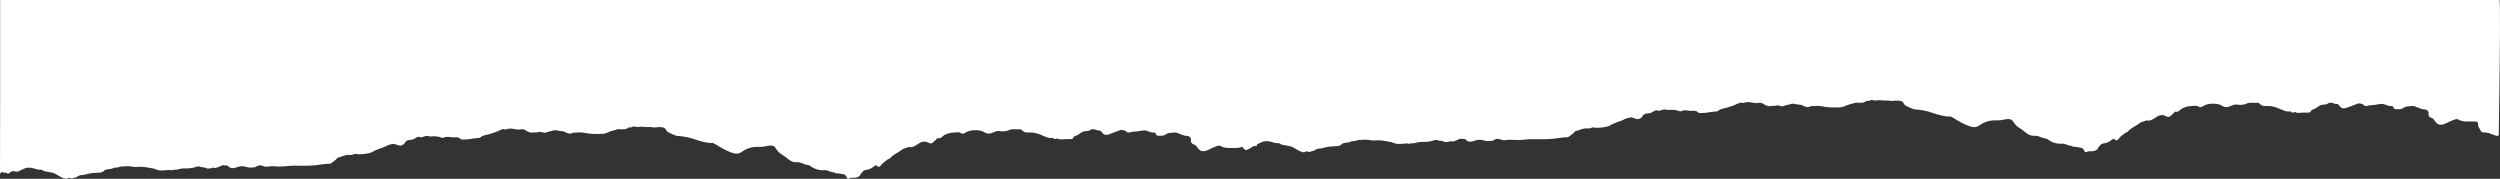 <?xml version="1.0" encoding="UTF-8"?>
<svg width="1440px" height="103px" preserveAspectRatio="none" viewBox="0 0 1440 103" version="1.1" xmlns="http://www.w3.org/2000/svg" xmlns:xlink="http://www.w3.org/1999/xlink">
    <rect x="0" y="0" width="1440" height="103" fill="#333333" stroke="none"/>
    <!-- Generator: Sketch 54.1 (76490) - https://sketchapp.com -->
    <title>A</title>
    <desc>Created with Sketch.</desc>
    <g id="Design" stroke="none" stroke-width="1" fill="none" fill-rule="evenodd">
        <g id="Home" transform="translate(0, -1611)" fill="#FFFFFF">
            <path d="M724.09,1694.182 C723.945,1694.758 723.852,1695.244 723.656,1695.168 C721.724,1694.423 719.839,1697.272 717.65,1697.388 C717.122,1697.416 716.215,1696.617 716.08,1696.219 C716.177,1695.081 713.965,1696.17 712.733,1696.219 C712.073,1696.244 711.409,1696.229 710.748,1696.221 C708.101,1696.193 705.42,1696.521 702.969,1695.044 C702.459,1694.737 701.451,1694.918 700.794,1695.168 C699.09,1695.819 697.442,1696.609 695.794,1697.388 C692.955,1698.731 691.158,1698.308 689.424,1695.635 C689.004,1694.989 688.711,1694.525 687.896,1694.282 C686.654,1693.912 685.795,1693.259 686.015,1691.673 C686.183,1690.437 684.933,1689.21 683.687,1689.272 C682.321,1689.341 681.282,1688.732 680.105,1688.32 C678.86,1687.882 677.644,1687.129 676.234,1687.333 C674.689,1687.557 672.769,1687.427 671.719,1688.266 C670.187,1689.489 668.675,1689.124 667.12,1689.188 C666.683,1689.206 665.874,1688.781 665.84,1688.493 C665.671,1687.045 664.608,1687.39 663.699,1687.307 C663.19,1687.262 662.67,1687.142 662.199,1686.954 C659.396,1685.831 659.42,1685.928 655.239,1686.628 C653.695,1686.886 652.085,1686.734 650.548,1687.292 C649.812,1687.559 649.119,1687.224 648.533,1686.608 C648.083,1686.132 645.928,1685.688 645.594,1685.813 C643.413,1686.638 641.236,1687.478 639.045,1688.282 C637.554,1688.83 636.139,1688.959 634.98,1687.561 C634.511,1686.992 633.812,1686.071 633.335,1686.132 C631.502,1686.375 629.846,1684.489 627.852,1685.973 C626.977,1686.627 625.439,1686.438 624.218,1686.702 C623.734,1686.808 623.266,1687.068 622.841,1687.333 C622.052,1687.826 621.357,1688.488 620.52,1688.868 C619.542,1689.31 618.415,1689.425 617.998,1690.643 C617.912,1690.895 617.3,1691.096 616.92,1691.114 C615.71,1691.172 614.493,1691.136 613.279,1691.136 C612.065,1691.136 610.463,1691.596 609.73,1691.026 C608.681,1690.211 607.483,1692.032 606.756,1690.529 C606.659,1690.325 605.714,1690.475 605.164,1690.506 C604.092,1690.564 602.282,1689.854 600.994,1689.285 C598.648,1688.247 596.245,1687.282 593.566,1687.314 C591.865,1687.334 590.102,1687.583 588.795,1686.069 C588.499,1685.725 587.872,1685.405 587.442,1685.449 C585.327,1685.672 583.197,1684.97 581.051,1685.971 C579.698,1686.602 577.895,1686.834 576.418,1686.58 C575.033,1686.341 574.035,1686.401 572.77,1686.991 C570.936,1687.848 569.022,1688.546 566.91,1687.127 C565.678,1686.298 564.06,1686.073 562.43,1685.99 C560.002,1685.868 557.775,1686.271 555.804,1687.55 C555.155,1687.971 554.382,1688.165 554.016,1687.908 C552.292,1686.697 550.392,1687.375 548.628,1687.403 C547.148,1687.426 545.61,1688.021 544.229,1688.634 C542.843,1689.251 542.111,1691.166 540.055,1690.538 C539.91,1690.493 539.599,1690.952 539.364,1691.176 C538.896,1691.626 538.421,1692.069 537.962,1692.528 C537.024,1693.463 536.33,1694.078 534.692,1693.155 C533.235,1692.335 531.405,1692.275 529.501,1693.464 C527.699,1694.59 525.786,1696.35 523.163,1695.587 C522.362,1696.491 521.048,1696.134 520.064,1696.897 C517.616,1698.794 514.5,1699.843 512.485,1702.334 C512.334,1702.519 511.838,1702.421 511.624,1702.596 C510.162,1703.777 508.365,1704.784 507.422,1706.281 C506.797,1707.276 505.798,1707.117 505.709,1706.991 C504.65,1705.484 503.46,1706.813 502.983,1707.188 C501.597,1708.278 500.074,1708.695 498.409,1708.954 C498.045,1709.012 497.612,1709.16 497.379,1709.41 C496.671,1710.165 495.758,1710.908 495.474,1711.813 C495.218,1712.63 494.7,1712.5 494.252,1712.816 C492.568,1713.997 490.382,1712.716 488.764,1713.991 C488.666,1714.067 487.869,1713.659 487.786,1713.373 C487.069,1710.885 484.743,1711.326 482.936,1710.867 C482.14,1710.665 481.156,1711.183 480.54,1710.275 C478.577,1710.455 476.957,1708.907 475.161,1709.021 C471.884,1709.227 469.132,1708.453 466.593,1706.495 C465.933,1705.985 464.836,1706.004 463.948,1705.755 C463.56,1705.645 463.18,1705.489 462.811,1705.325 C461.662,1704.816 460.545,1704.357 459.196,1704.462 C457.357,1704.605 455.702,1704.043 454.266,1702.866 C453.059,1701.877 451.844,1700.868 450.506,1700.068 C449.023,1699.181 447.868,1698.126 447.003,1696.642 C446.028,1694.976 444.703,1694.592 442.399,1694.957 C441.271,1695.137 440.162,1695.47 439.029,1695.563 C437.715,1695.669 436.376,1695.507 435.06,1695.605 C432.221,1695.814 429.539,1696.783 427.362,1698.402 C425.511,1699.781 423.736,1699.659 421.939,1699.085 C418.315,1697.927 415.116,1695.908 411.909,1693.954 C411.641,1693.791 411.142,1693.558 410.556,1693.308 C409.637,1693.432 408.715,1693.379 407.782,1693.236 C404.276,1692.704 401.147,1691.609 398.009,1690.553 C397.108,1690.25 393.705,1689.59 392.5,1689.481 C391.345,1689.377 390.071,1689.366 389.093,1689.042 C387.603,1688.546 386.304,1687.829 384.959,1687.178 C384.329,1686.874 383.981,1686.496 383.729,1685.942 C383.065,1684.489 381.76,1684.104 379.162,1684.226 C378.011,1684.281 376.665,1684.574 375.758,1684.312 C374.685,1684.003 373.741,1684.242 372.754,1684.186 C371.671,1684.123 370.598,1684.001 369.51,1683.982 C368.374,1683.963 366.91,1684.325 366.154,1684.007 C364.785,1683.428 364.206,1684.471 363.057,1684.384 C362.778,1684.363 362.503,1684.356 362.226,1684.353 C362.012,1684.48 361.8,1684.611 361.593,1684.759 C360.932,1685.231 360.153,1685.428 359.235,1685.454 C358.166,1685.488 357.107,1685.458 356.056,1685.379 C355.841,1685.443 355.625,1685.505 355.411,1685.571 C353.437,1686.176 351.304,1686.553 349.567,1687.491 C348.953,1687.824 348.215,1687.989 347.337,1688.055 C343.445,1688.352 339.645,1688.129 336.052,1687.413 C334.039,1687.012 332.168,1687.454 330.247,1687.391 C328.172,1688.508 326.692,1687.662 325.209,1686.926 C324.717,1686.68 324.298,1686.502 323.575,1686.538 C322.922,1686.569 322.238,1686.404 321.605,1686.268 C320.479,1686.025 319.542,1685.79 318.203,1686.307 C317.055,1686.752 315.492,1686.722 314.404,1687.414 C314.257,1687.508 313.83,1687.48 313.569,1687.437 C312.827,1687.311 311.931,1687.268 311.41,1686.974 C310.604,1686.516 310.057,1687.702 309.357,1687.081 C309.326,1687.052 308.8,1687.327 308.509,1687.333 C308.069,1687.341 307.371,1687.099 307.233,1687.202 C306.515,1687.74 306.075,1687.307 305.416,1687.245 C304.1,1687.122 303.552,1686.483 302.745,1686.045 C301.912,1685.592 301.105,1685.256 299.99,1685.502 C298.494,1685.831 297.097,1685.448 295.836,1685.238 C294.914,1685.084 294.059,1685.008 293.186,1685.095 C292.087,1685.205 291.056,1686.024 289.883,1685.275 C289.819,1685.233 289.351,1685.409 289.115,1685.522 C286.861,1686.607 284.495,1687.516 281.892,1688.251 C280.116,1688.752 277.878,1688.897 276.715,1690.18 C276.591,1690.318 276.206,1690.44 275.944,1690.446 C272.935,1690.516 270.088,1691.452 267.046,1691.376 C266.135,1691.352 265.422,1691.484 264.919,1690.741 C264.64,1690.329 263.181,1689.968 262.375,1690.074 C259.998,1690.389 257.584,1689.129 255.277,1690.412 C255.172,1690.472 254.841,1690.446 254.699,1690.385 C252.617,1689.483 250.278,1689.337 247.774,1689.635 C247.707,1689.644 247.628,1689.55 247.538,1689.523 C245.878,1689.008 244.442,1689.472 243.051,1690.094 C242.552,1690.318 241.743,1689.751 241.232,1689.794 C239.604,1689.932 238.531,1691.523 236.804,1691.504 C235.066,1691.485 233.541,1692.232 233.135,1693.275 C232.842,1694.033 232.284,1694.295 231.411,1694.702 C229.788,1695.458 227.965,1693.65 226.16,1693.918 C224.911,1694.105 223.873,1694.393 222.895,1694.883 C222.254,1695.205 221.668,1695.606 220.957,1695.83 C218.411,1696.626 216.037,1697.578 213.911,1698.79 C213.687,1698.916 213.429,1699.047 213.156,1699.103 C212.098,1699.316 211.039,1699.552 209.958,1699.677 C208.811,1699.808 207.637,1699.864 206.48,1699.87 C205.918,1699.873 205.366,1699.58 204.821,1699.609 C204.275,1699.641 203.726,1699.89 203.209,1700.077 C202.534,1700.323 201.968,1700.302 201.182,1700.236 C198.651,1700.024 196.806,1701.424 194.496,1701.829 C193.59,1702.978 191.453,1704.618 190.216,1705.321 C186.449,1705.229 182.862,1706.31 179.103,1706.368 C176.54,1706.406 174.002,1706.569 171.415,1706.448 C168.623,1706.319 165.724,1706.655 162.882,1706.879 C160.089,1707.099 157.362,1706.448 154.575,1706.944 C153.37,1707.157 152.287,1706.918 151.416,1706.59 C149.942,1706.037 148.823,1706.129 147.641,1706.956 C147.33,1707.174 146.79,1707.332 146.328,1707.384 C144.804,1707.554 143.257,1707.643 141.882,1707.151 C139.8,1706.404 137.779,1706.78 135.857,1707.517 C134.85,1707.904 133.906,1707.969 132.958,1707.739 C131.895,1707.479 131.424,1706.172 130.29,1706.272 C129.899,1706.308 129.411,1706.327 129.113,1706.212 C127.928,1705.755 126.089,1707.456 124.882,1707.412 C124.152,1708.334 123.091,1707.346 122.608,1707.583 C121.745,1708.006 120.893,1708.032 119.989,1708.072 C119.612,1708.09 119.091,1708.064 118.877,1707.914 C117.807,1707.169 116.001,1707.538 114.826,1706.909 C114.537,1706.756 113.629,1706.88 113.174,1707.059 C110.917,1707.95 108.432,1708.02 106.012,1708.004 C105.375,1707.999 104.885,1708.09 104.311,1708.149 C103.002,1708.283 101.875,1709.014 100.487,1708.774 C99.669,1708.633 99.14,1709.332 98.1,1708.979 C97.334,1708.718 96.047,1709.035 94.991,1709.094 C91.646,1709.284 91.648,1709.281 88.31,1708.025 C88.077,1707.937 87.737,1707.962 87.458,1707.914 C86.434,1707.744 85.416,1707.562 84.393,1707.389 C82.179,1707.016 81.002,1707.004 78.567,1707.201 C77.998,1707.248 77.373,1707.165 76.828,1707.049 C74.246,1706.501 71.586,1706.789 68.932,1706.978 C68.079,1707.913 66.431,1707.188 65.249,1707.838 C64.348,1708.334 62.787,1708.32 61.547,1708.592 C60.998,1708.712 60.254,1708.915 60.058,1709.195 C59.441,1710.085 58.387,1710.362 57.034,1710.44 C54.784,1710.57 52.53,1710.608 50.342,1711.194 C49.235,1711.489 48.13,1711.857 46.836,1711.849 C46.236,1711.845 45.569,1712.186 44.988,1712.428 C44.642,1712.574 44.456,1712.896 44.103,1713.019 C43.316,1713.29 42.442,1713.45 41.653,1713.72 C40.727,1714.038 40.011,1712.903 38.903,1713.769 C38.239,1714.291 37.098,1713.794 36.434,1713.566 C35.286,1713.169 34.328,1712.547 33.366,1711.97 C31.054,1710.578 31.026,1710.647 27.813,1710.004 C26.66,1709.772 25.191,1709.754 24.42,1708.968 C24.287,1708.832 23.901,1708.701 23.664,1708.727 C21.618,1708.951 20.149,1708.062 18.399,1707.744 C16.793,1707.452 15.535,1707.482 14.138,1708.044 C11.197,1709.228 10.98,1709.885 9.641,1709.887 C8.491,1709.887 8.116,1709.308 7.106,1709.637 C6.349,1709.884 5.711,1710.337 5.711,1710.337 C5.116,1710.759 5.019,1711.022 4.665,1711.036 C4.122,1711.055 4.011,1710.445 3.358,1710.414 C2.896,1710.394 2.717,1710.69 2.324,1710.559 C2.003,1710.451 1.974,1710.203 1.742,1710.1 C1.465,1709.977 0.965,1710.089 -2.27373675e-13,1711.054 C0.028,1694.211 0.057,1677.367 0.086,1660.522 L0.086,1611.013 L712.952,1611.013 L712.952,1611 L725.631,1611 C725.631,1611 725.631,1611 725.631,1611 L1439.685,1611 C1440.201,1611 1440.083,1636.177 1439.33,1686.532 C1439.33,1687.061 1439.268,1687.6 1439.344,1688.119 C1439.505,1689.237 1438.829,1689.359 1437.975,1689.214 C1437.477,1689.131 1436.995,1688.934 1436.522,1688.752 C1434.59,1688.007 1432.705,1687.16 1430.516,1687.276 C1429.988,1687.304 1429.081,1686.886 1428.947,1686.488 C1428.504,1685.176 1427.261,1684.183 1427.39,1682.639 C1427.487,1681.5 1426.831,1680.909 1425.599,1680.957 C1424.94,1680.983 1424.275,1680.968 1423.614,1680.96 C1420.967,1680.932 1418.287,1681.26 1415.835,1679.782 C1415.325,1679.476 1414.318,1679.656 1413.661,1679.907 C1411.956,1680.558 1410.308,1681.348 1408.66,1682.126 C1405.822,1683.469 1404.024,1683.047 1402.29,1680.374 C1401.87,1679.728 1401.577,1679.263 1400.762,1679.021 C1399.52,1678.65 1398.661,1677.998 1398.881,1676.412 C1399.049,1675.176 1397.799,1673.949 1396.553,1674.011 C1395.187,1674.08 1394.148,1673.47 1392.971,1673.058 C1391.727,1672.621 1390.51,1671.868 1389.1,1672.072 C1387.555,1672.295 1385.636,1672.166 1384.585,1673.005 C1383.053,1674.227 1381.541,1673.862 1379.986,1673.927 C1379.55,1673.945 1378.74,1673.52 1378.706,1673.231 C1378.537,1671.784 1377.474,1672.129 1376.565,1672.046 C1376.056,1672 1375.536,1671.881 1375.066,1671.693 C1372.262,1670.57 1372.286,1670.666 1368.106,1671.367 C1366.561,1671.625 1364.951,1671.472 1363.414,1672.031 C1362.678,1672.298 1361.985,1671.962 1361.399,1671.347 C1360.949,1670.871 1358.794,1670.427 1358.46,1670.552 C1356.279,1671.377 1354.102,1672.216 1351.911,1673.02 C1350.42,1673.568 1349.005,1673.698 1347.846,1672.299 C1347.377,1671.731 1346.678,1670.81 1346.201,1670.871 C1344.368,1671.114 1342.713,1669.228 1340.719,1670.712 C1339.843,1671.366 1338.305,1671.176 1337.085,1671.441 C1336.6,1671.546 1336.132,1671.807 1335.707,1672.072 C1334.918,1672.565 1334.223,1673.226 1333.386,1673.607 C1332.408,1674.049 1331.281,1674.164 1330.864,1675.382 C1330.778,1675.634 1330.167,1675.835 1329.786,1675.853 C1328.576,1675.911 1327.359,1675.874 1326.146,1675.874 C1324.932,1675.874 1323.33,1676.335 1322.596,1675.765 C1321.547,1674.95 1320.349,1676.771 1319.622,1675.267 C1319.526,1675.064 1318.581,1675.214 1318.03,1675.245 C1316.958,1675.303 1315.148,1674.592 1313.861,1674.024 C1311.514,1672.986 1309.112,1672.021 1306.433,1672.052 C1304.732,1672.073 1302.969,1672.322 1301.661,1670.807 C1301.365,1670.464 1300.739,1670.143 1300.309,1670.188 C1298.193,1670.411 1296.063,1669.709 1293.917,1670.709 C1292.565,1671.34 1290.761,1671.573 1289.285,1671.319 C1287.899,1671.08 1286.901,1671.139 1285.636,1671.729 C1283.802,1672.587 1281.888,1673.285 1279.776,1671.865 C1278.545,1671.036 1276.926,1670.811 1275.296,1670.728 C1272.868,1670.606 1270.641,1671.01 1268.67,1672.289 C1268.022,1672.71 1267.248,1672.903 1266.883,1672.646 C1265.159,1671.436 1263.259,1672.113 1261.494,1672.141 C1260.014,1672.164 1258.477,1672.76 1257.095,1673.373 C1255.709,1673.989 1254.977,1675.905 1252.921,1675.276 C1252.776,1675.232 1252.465,1675.691 1252.231,1675.915 C1251.763,1676.365 1251.287,1676.808 1250.828,1677.267 C1249.89,1678.201 1249.197,1678.817 1247.558,1677.894 C1246.102,1677.073 1244.271,1677.014 1242.367,1678.203 C1240.565,1679.328 1238.652,1681.088 1236.029,1680.325 C1235.228,1681.23 1233.914,1680.872 1232.93,1681.635 C1230.482,1683.533 1227.367,1684.582 1225.351,1687.072 C1225.2,1687.258 1224.704,1687.16 1224.49,1687.334 C1223.029,1688.516 1221.231,1689.523 1220.289,1691.02 C1219.663,1692.014 1218.664,1691.855 1218.575,1691.729 C1217.516,1690.222 1216.326,1691.551 1215.849,1691.927 C1214.463,1693.016 1212.941,1693.434 1211.275,1693.693 C1210.911,1693.75 1210.479,1693.899 1210.245,1694.148 C1209.537,1694.904 1208.624,1695.647 1208.34,1696.552 C1208.084,1697.368 1207.566,1697.239 1207.118,1697.554 C1205.434,1698.736 1203.248,1697.455 1201.63,1698.729 C1201.532,1698.806 1200.736,1698.397 1200.652,1698.111 C1199.935,1695.624 1197.609,1696.065 1195.803,1695.606 C1195.006,1695.404 1194.022,1695.921 1193.407,1695.013 C1191.443,1695.194 1189.823,1693.646 1188.027,1693.759 C1184.751,1693.965 1181.998,1693.192 1179.459,1691.233 C1178.799,1690.723 1177.702,1690.743 1176.814,1690.493 C1176.426,1690.384 1176.047,1690.227 1175.677,1690.063 C1174.528,1689.555 1173.411,1689.096 1172.062,1689.201 C1170.223,1689.344 1168.568,1688.781 1167.132,1687.605 C1165.926,1686.616 1164.711,1685.607 1163.372,1684.807 C1161.889,1683.919 1160.734,1682.865 1159.869,1681.381 C1158.895,1679.715 1157.569,1679.331 1155.266,1679.696 C1154.137,1679.875 1153.028,1680.208 1151.895,1680.301 C1150.581,1680.408 1149.242,1680.245 1147.926,1680.343 C1145.088,1680.553 1142.405,1681.522 1140.228,1683.141 C1138.378,1684.52 1136.602,1684.398 1134.806,1683.824 C1131.182,1682.665 1127.983,1680.647 1124.775,1678.692 C1124.507,1678.53 1124.009,1678.297 1123.423,1678.046 C1122.503,1678.171 1121.581,1678.118 1120.649,1677.975 C1117.143,1677.442 1114.013,1676.347 1110.875,1675.292 C1109.975,1674.989 1106.571,1674.329 1105.366,1674.22 C1104.211,1674.115 1102.937,1674.105 1101.959,1673.781 C1100.469,1673.285 1099.17,1672.568 1097.825,1671.916 C1097.195,1671.612 1096.847,1671.235 1096.595,1670.68 C1095.932,1669.228 1094.626,1668.842 1092.029,1668.965 C1090.877,1669.019 1089.531,1669.313 1088.624,1669.051 C1087.551,1668.742 1086.607,1668.981 1085.62,1668.925 C1084.537,1668.862 1083.464,1668.739 1082.376,1668.72 C1081.24,1668.701 1079.777,1669.064 1079.021,1668.746 C1077.651,1668.167 1077.072,1669.21 1075.923,1669.122 C1075.644,1669.102 1075.369,1669.094 1075.092,1669.092 C1074.878,1669.219 1074.666,1669.35 1074.459,1669.497 C1073.799,1669.969 1073.02,1670.166 1072.101,1670.193 C1071.032,1670.226 1069.973,1670.197 1068.923,1670.118 C1068.707,1670.182 1068.491,1670.244 1068.277,1670.31 C1066.303,1670.914 1064.17,1671.292 1062.433,1672.229 C1061.819,1672.562 1061.081,1672.728 1060.203,1672.794 C1056.312,1673.09 1052.511,1672.868 1048.918,1672.152 C1046.905,1671.751 1045.034,1672.192 1043.114,1672.13 C1041.038,1673.247 1039.558,1672.401 1038.075,1671.665 C1037.583,1671.419 1037.165,1671.241 1036.442,1671.277 C1035.788,1671.307 1035.105,1671.143 1034.472,1671.007 C1033.345,1670.764 1032.408,1670.529 1031.07,1671.045 C1029.922,1671.49 1028.358,1671.461 1027.271,1672.153 C1027.124,1672.247 1026.696,1672.219 1026.435,1672.176 C1025.693,1672.05 1024.797,1672.007 1024.276,1671.713 C1023.47,1671.255 1022.924,1672.44 1022.224,1671.82 C1022.192,1671.79 1021.667,1672.065 1021.375,1672.072 C1020.935,1672.079 1020.237,1671.837 1020.099,1671.941 C1019.381,1672.478 1018.941,1672.046 1018.282,1671.984 C1016.966,1671.86 1016.418,1671.222 1015.611,1670.783 C1014.778,1670.33 1013.971,1669.995 1012.856,1670.24 C1011.361,1670.57 1009.963,1670.187 1008.702,1669.977 C1007.78,1669.823 1006.925,1669.747 1006.052,1669.833 C1004.954,1669.944 1003.922,1670.763 1002.749,1670.014 C1002.686,1669.972 1002.218,1670.147 1001.982,1670.26 C999.728,1671.345 997.361,1672.255 994.758,1672.99 C992.982,1673.491 990.745,1673.636 989.581,1674.919 C989.457,1675.056 989.073,1675.178 988.81,1675.185 C985.801,1675.255 982.954,1676.191 979.912,1676.114 C979.001,1676.09 978.288,1676.223 977.785,1675.48 C977.506,1675.068 976.047,1674.707 975.242,1674.812 C972.865,1675.128 970.451,1673.867 968.143,1675.15 C968.038,1675.21 967.707,1675.185 967.565,1675.124 C965.483,1674.222 963.144,1674.076 960.641,1674.373 C960.573,1674.382 960.495,1674.288 960.405,1674.262 C958.744,1673.746 957.308,1674.211 955.917,1674.833 C955.418,1675.056 954.609,1674.489 954.098,1674.532 C952.47,1674.671 951.397,1676.262 949.67,1676.243 C947.932,1676.224 946.407,1676.97 946.001,1678.013 C945.708,1678.771 945.15,1679.033 944.278,1679.44 C942.654,1680.197 940.831,1678.388 939.026,1678.657 C937.777,1678.844 936.739,1679.131 935.761,1679.622 C935.121,1679.944 934.535,1680.344 933.823,1680.568 C931.277,1681.364 928.903,1682.317 926.777,1683.529 C926.554,1683.655 926.295,1683.786 926.022,1683.842 C924.964,1684.054 923.905,1684.291 922.824,1684.415 C921.678,1684.546 920.503,1684.602 919.346,1684.609 C918.784,1684.611 918.233,1684.319 917.687,1684.348 C917.142,1684.38 916.592,1684.629 916.075,1684.816 C915.4,1685.061 914.834,1685.041 914.048,1684.975 C911.517,1684.763 909.672,1686.163 907.362,1686.567 C906.456,1687.717 904.319,1689.356 903.082,1690.06 C899.315,1689.968 895.728,1691.049 891.969,1691.106 C889.406,1691.144 886.868,1691.307 884.281,1691.186 C881.49,1691.058 878.59,1691.394 875.749,1691.618 C872.955,1691.838 870.228,1691.186 867.441,1691.682 C866.236,1691.896 865.153,1691.657 864.282,1691.329 C862.808,1690.776 861.689,1690.867 860.507,1691.695 C860.196,1691.913 859.656,1692.07 859.194,1692.122 C857.671,1692.293 856.123,1692.382 854.748,1691.89 C852.667,1691.143 850.645,1691.518 848.723,1692.256 C847.716,1692.643 846.772,1692.707 845.825,1692.477 C844.762,1692.218 844.29,1690.91 843.156,1691.011 C842.765,1691.046 842.277,1691.066 841.979,1690.951 C840.794,1690.493 838.955,1692.195 837.748,1692.15 C837.018,1693.072 835.957,1692.084 835.474,1692.322 C834.612,1692.744 833.759,1692.771 832.855,1692.81 C832.478,1692.828 831.957,1692.803 831.744,1692.653 C830.673,1691.907 828.867,1692.276 827.692,1691.648 C827.403,1691.494 826.495,1691.619 826.041,1691.798 C823.783,1692.688 821.298,1692.758 818.878,1692.743 C818.241,1692.738 817.751,1692.828 817.177,1692.888 C815.868,1693.022 814.741,1693.753 813.354,1693.512 C812.536,1693.371 812.007,1694.071 810.967,1693.717 C810.2,1693.457 808.913,1693.773 807.858,1693.833 C804.513,1694.022 804.514,1694.02 801.177,1692.763 C800.943,1692.676 800.603,1692.701 800.324,1692.653 C799.301,1692.482 798.282,1692.3 797.26,1692.127 C795.045,1691.755 793.868,1691.742 791.434,1691.939 C790.864,1691.986 790.239,1691.904 789.695,1691.788 C787.112,1691.24 784.452,1691.527 781.799,1691.717 C780.945,1692.651 779.297,1691.927 778.115,1692.576 C777.214,1693.072 775.653,1693.058 774.414,1693.331 C773.864,1693.45 773.12,1693.654 772.925,1693.933 C772.307,1694.824 771.253,1695.101 769.901,1695.178 C767.65,1695.308 765.396,1695.346 763.208,1695.933 C762.101,1696.228 760.996,1696.595 759.702,1696.588 C759.102,1696.584 758.435,1696.925 757.854,1697.166 C757.508,1697.313 757.323,1697.634 756.969,1697.758 C756.182,1698.029 755.308,1698.189 754.519,1698.458 C753.593,1698.776 752.877,1697.642 751.769,1698.508 C751.105,1699.029 749.964,1698.532 749.3,1698.305 C748.152,1697.908 747.194,1697.286 746.233,1696.708 C743.92,1695.317 743.892,1695.386 740.679,1694.742 C739.526,1694.511 738.058,1694.493 737.286,1693.707 C737.153,1693.571 736.768,1693.44 736.53,1693.465 C734.484,1693.689 733.015,1692.8 731.265,1692.482 C729.659,1692.191 728.401,1692.22 727.004,1692.782 C725.479,1693.397 724.686,1693.869 724.09,1694.182 Z" id="A"></path>
        </g>
    </g>
</svg>
